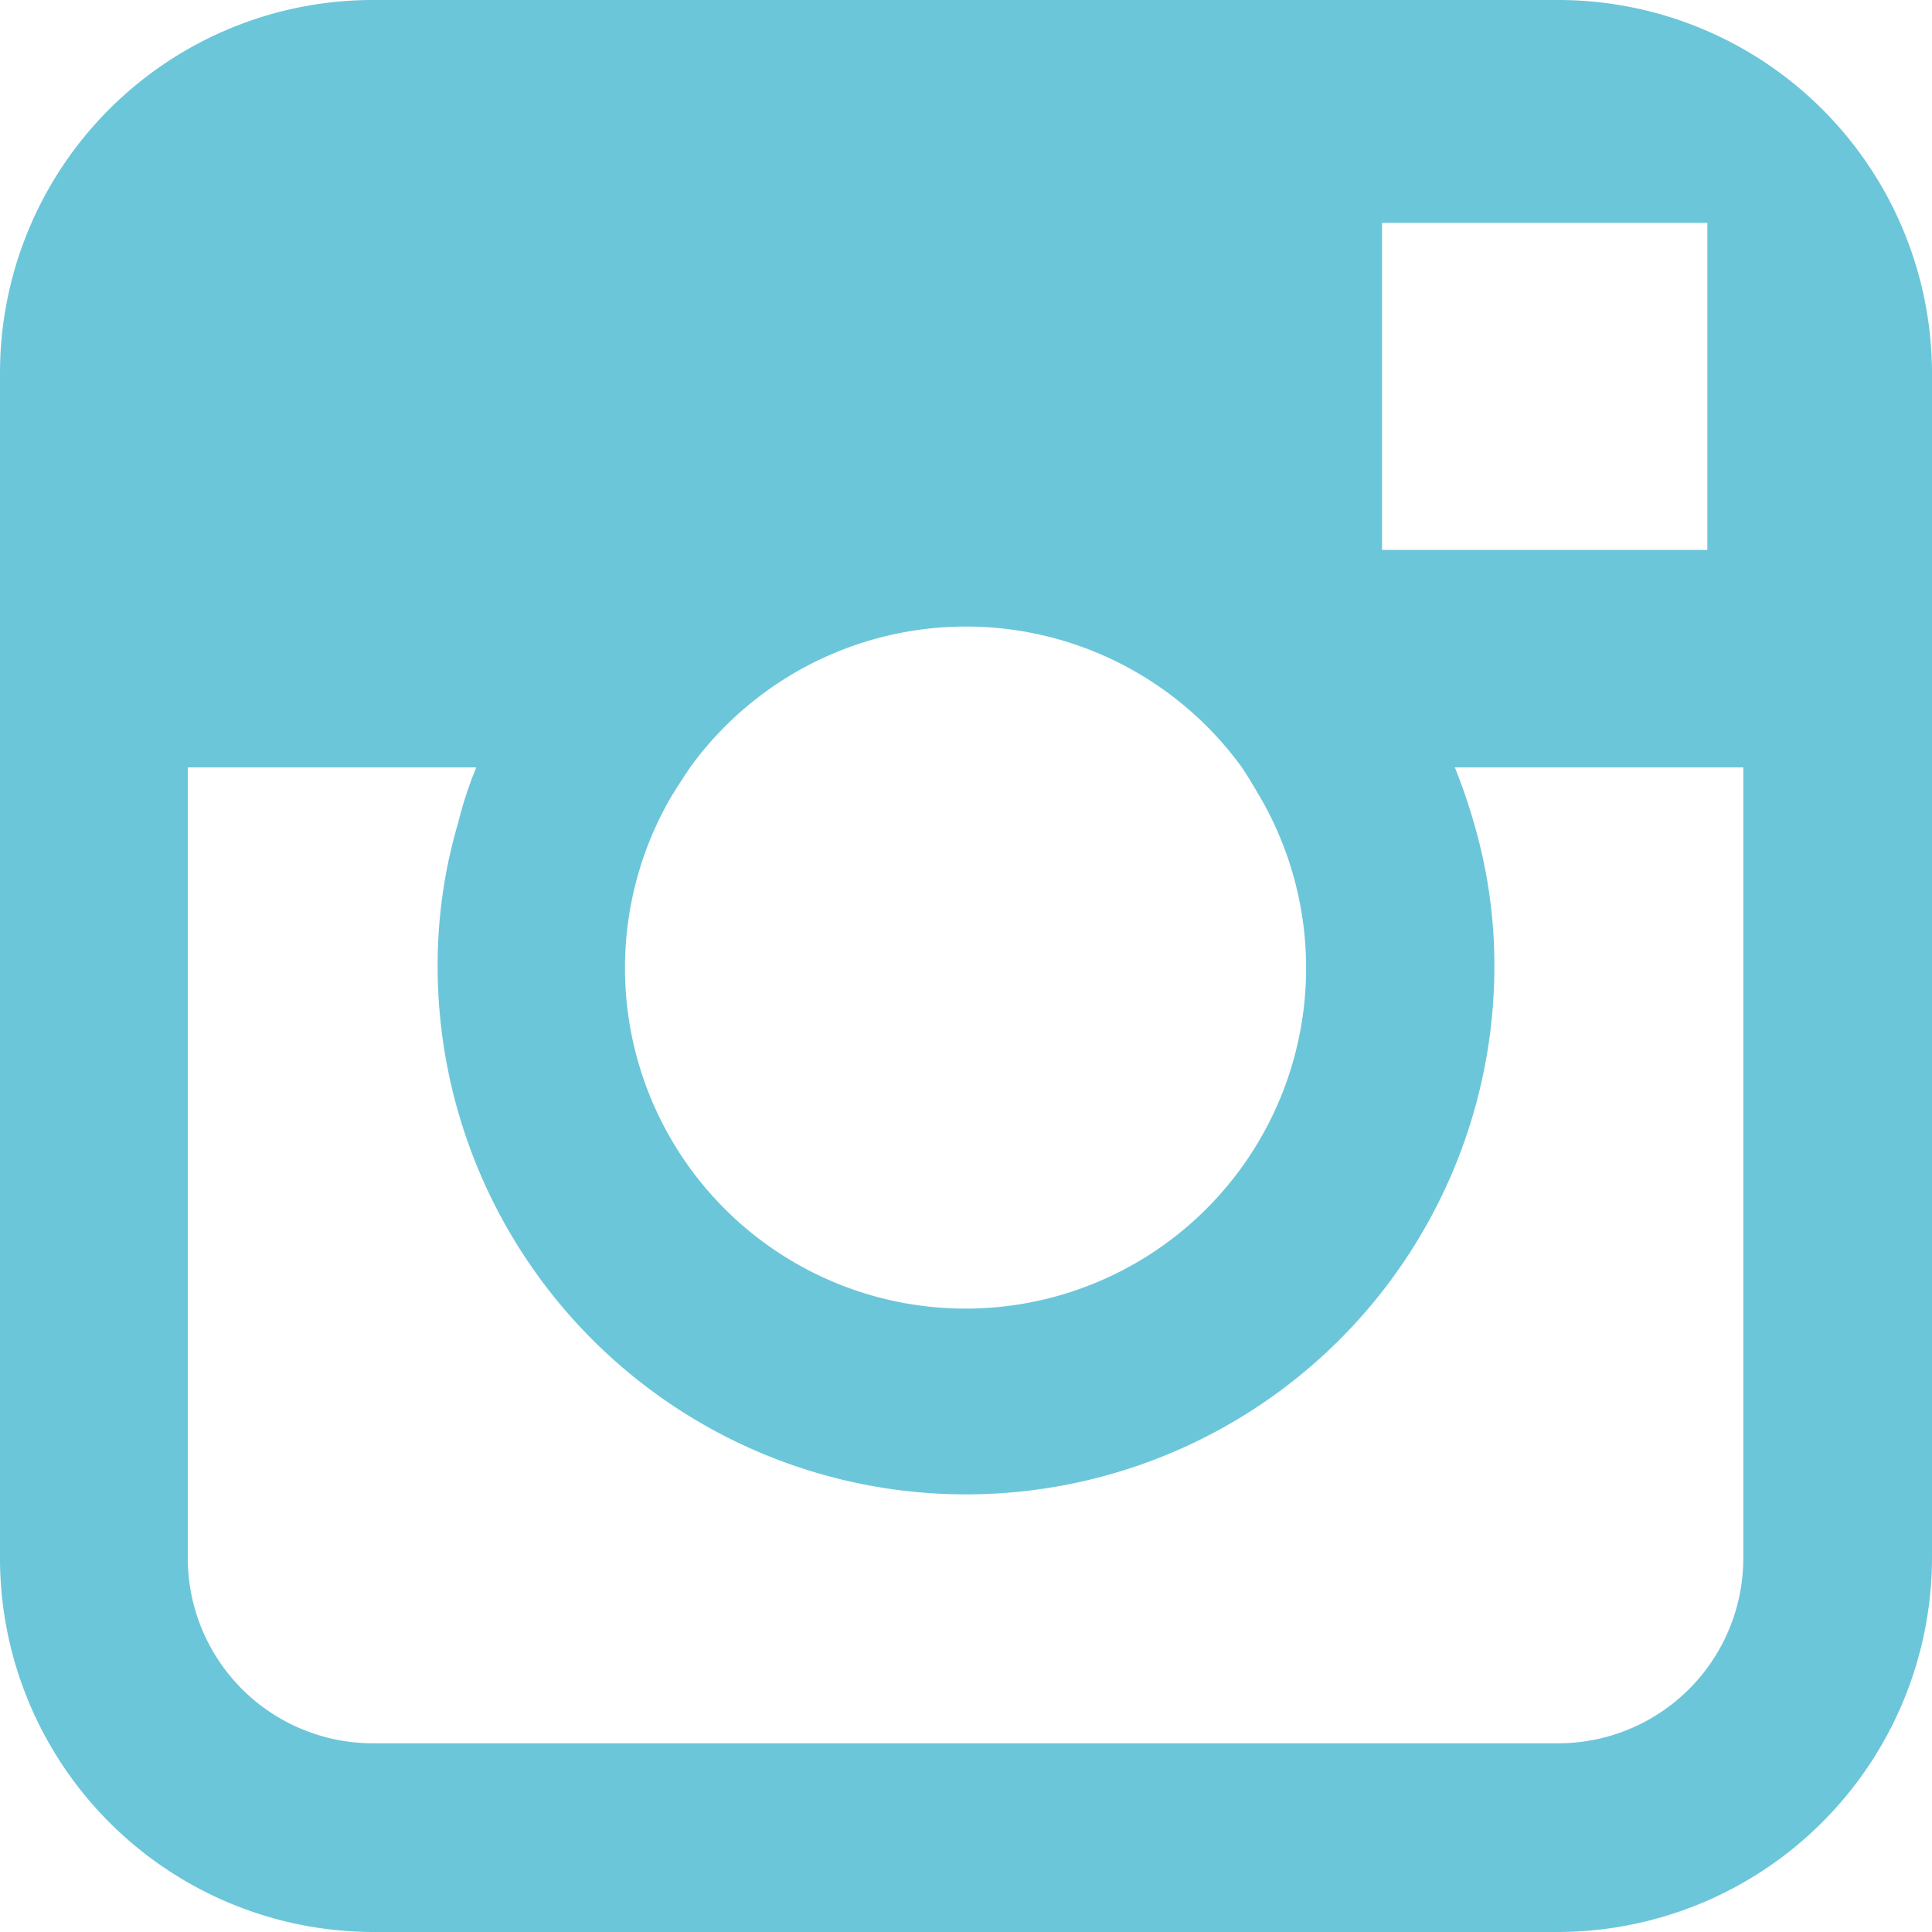 <svg id="Calque_1" data-name="Calque 1" xmlns="http://www.w3.org/2000/svg" width="7.58mm" height="7.58mm" viewBox="0 0 21.5 21.5"><path d="M17.34,0H4.15A4.15,4.15,0,0,0,0,4.15V17.34A4.16,4.16,0,0,0,4.15,21.5H17.34a4.17,4.17,0,0,0,4.16-4.16V4.15A4.16,4.16,0,0,0,17.34,0Zm1.19,2.48H19V6.12H15.38l0-3.64ZM7.68,8.54a3.79,3.79,0,0,1,6.14,0c.08.12.15.24.22.36a3.79,3.79,0,1,1-6.59,0C7.52,8.78,7.6,8.66,7.68,8.54Zm11.72,8.8a2.06,2.06,0,0,1-2.06,2.06H4.15a2.06,2.06,0,0,1-2.06-2.06V8.54H5.3a4.35,4.35,0,0,0-.2.61,5.63,5.63,0,0,0-.23,1.6,5.88,5.88,0,0,0,11.76,0,5.63,5.63,0,0,0-.23-1.6,6.26,6.26,0,0,0-.21-.61H19.4v8.8Z" fill="#6cc6d9"/></svg>